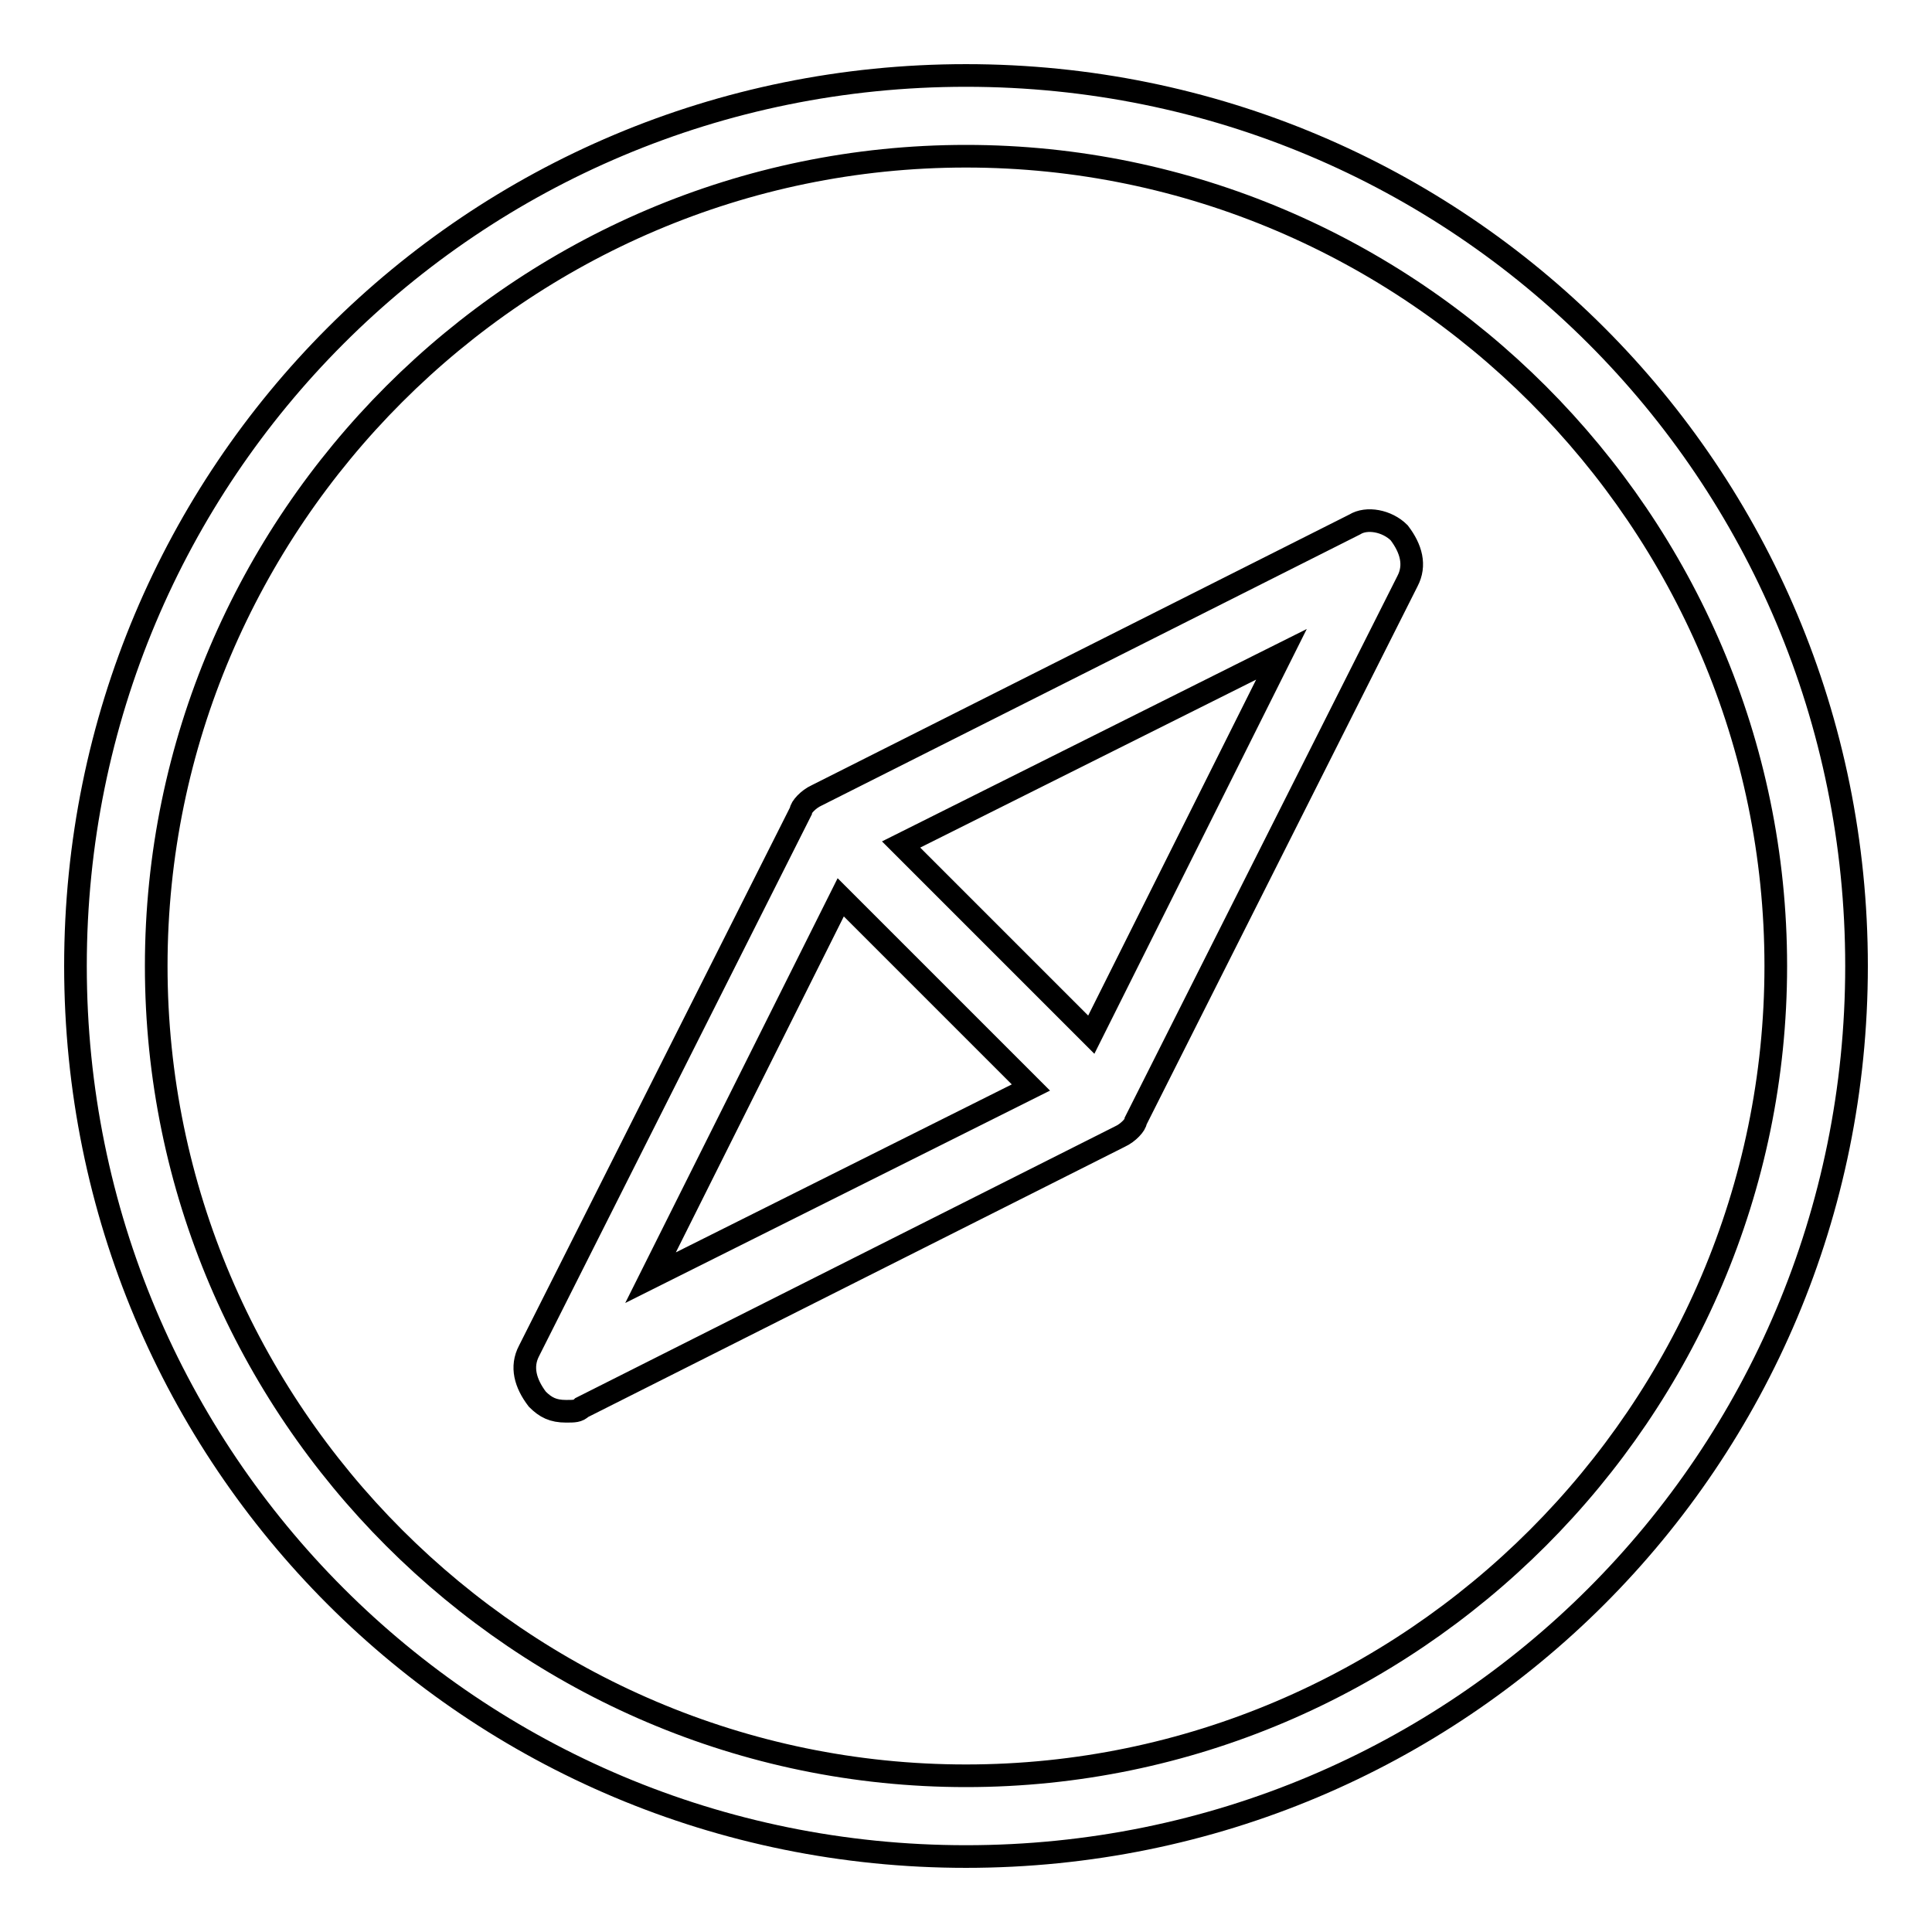 <?xml version="1.0" encoding="utf-8"?>
<!-- Svg Vector Icons : http://www.onlinewebfonts.com/icon -->
<!DOCTYPE svg PUBLIC "-//W3C//DTD SVG 1.1//EN" "http://www.w3.org/Graphics/SVG/1.1/DTD/svg11.dtd">
<svg version="1.1" xmlns="http://www.w3.org/2000/svg" xmlns:xlink="http://www.w3.org/1999/xlink" x="0px" y="0px" viewBox="0 0 256 256" enable-background="new 0 0 256 256" xml:space="preserve">
<g> <path stroke-width="3" fill-opacity="0" stroke="#000000"  d="M128,10C62.6,10,10,62.6,10,128c0,65.4,52.6,118,118,118c65.4,0,118-52.6,118-118C246,62.6,193.4,10,128,10 z M128,235.3C69,235.3,20.7,187,20.7,128C20.7,69,69,20.7,128,20.7c59,0,107.3,48.3,107.3,107.3C235.3,187,187,235.3,128,235.3 L128,235.3z M179.5,69.5l-71.3,35.9c-1.1,0.5-2.1,1.6-2.1,2.1L70.1,179c-1.1,2.1-0.5,4.3,1.1,6.4c1.1,1.1,2.1,1.6,3.8,1.6 c1.1,0,1.6,0,2.1-0.5l71.3-35.9c1.1-0.5,2.1-1.6,2.1-2.1L186.5,77c1.1-2.1,0.5-4.3-1.1-6.4C183.8,69,181.1,68.5,179.5,69.5z  M111.4,118.9l25.2,25.2l-50.4,25.2L111.4,118.9z M144.6,137.1l-25.2-25.2l50.4-25.2L144.6,137.1L144.6,137.1z"/></g>
</svg>